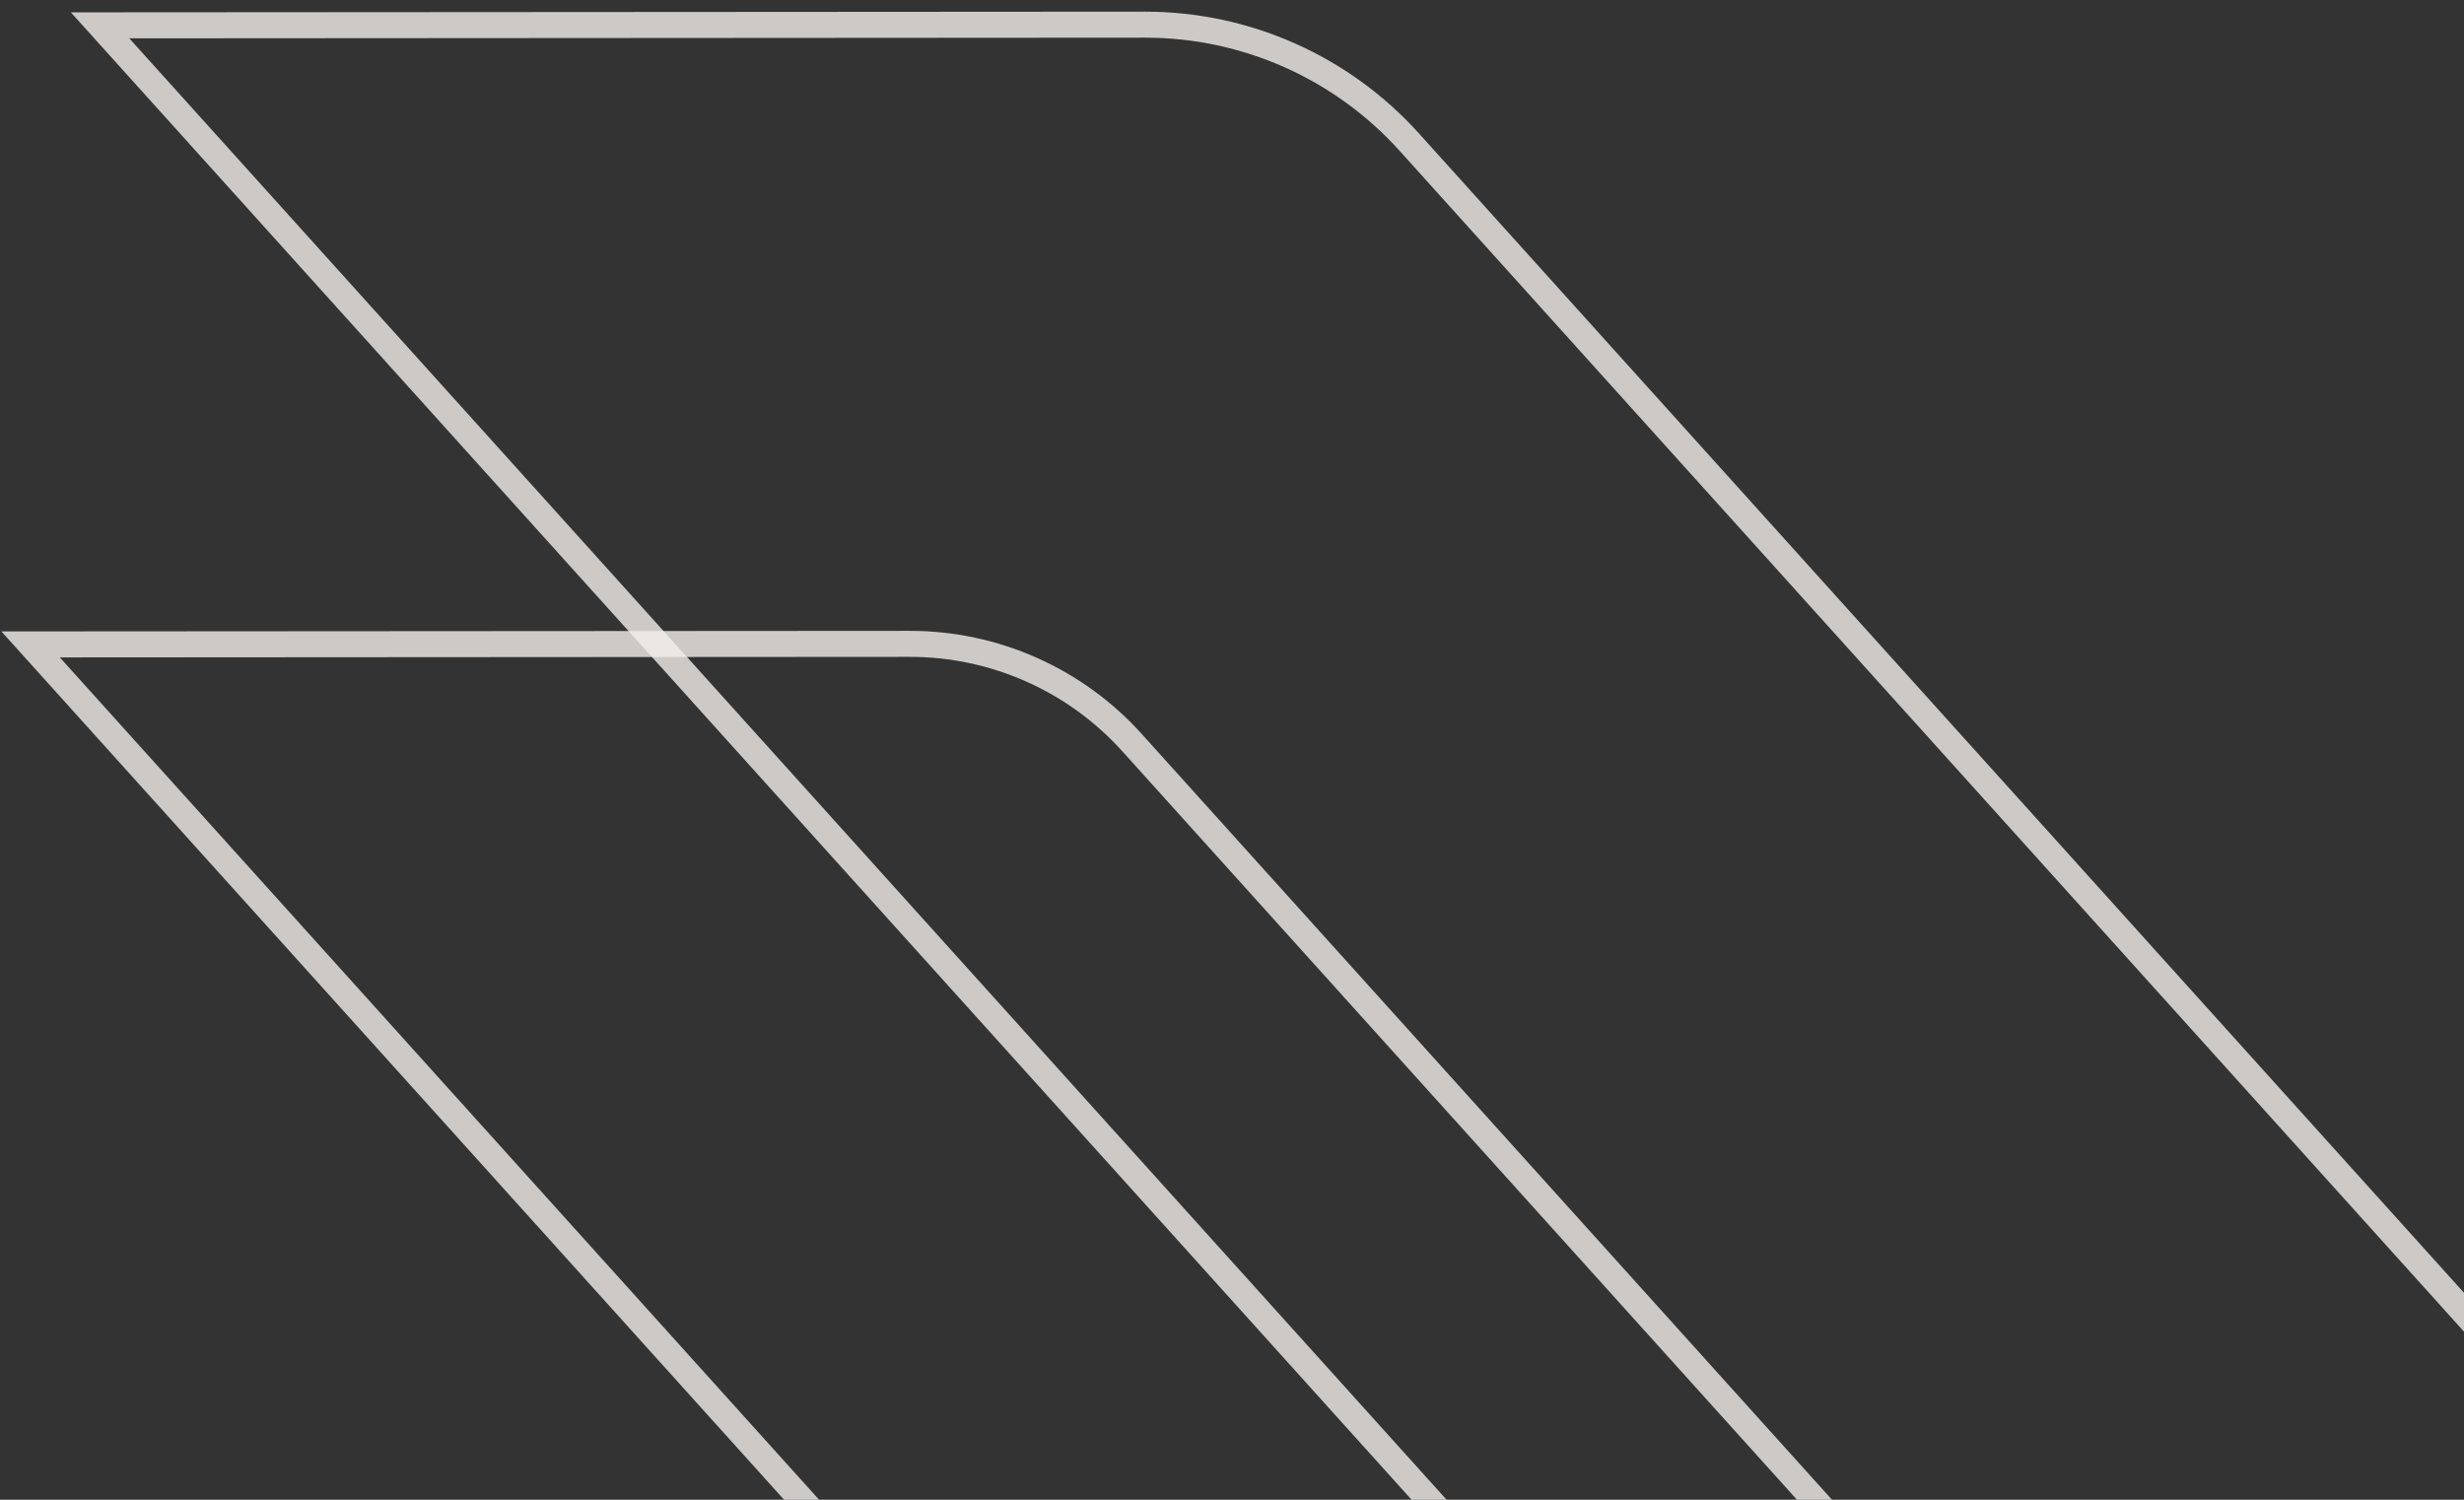 <svg width="161" height="98" viewBox="0 0 161 98" fill="none" xmlns="http://www.w3.org/2000/svg">
<rect x="0" y="0" width="161" height="98" fill="#333333" stroke="none"/>
<path opacity="0.8" d="M6.539 1.656L74.826 1.612C81.404 1.608 87.675 4.396 92.079 9.282L201.314 130.473L133.027 130.517C126.449 130.521 120.178 127.733 115.774 122.847L6.539 1.656Z" stroke="#F2EFEC" stroke-width="1.7"/>
<path opacity="0.8" d="M2 42.109L59.451 42.072C64.986 42.069 70.261 44.414 73.967 48.525L165.868 150.486L108.417 150.523C102.883 150.526 97.607 148.181 93.901 144.07L2 42.109Z" stroke="#F2EFEC" stroke-width="1.7"/>
</svg>
